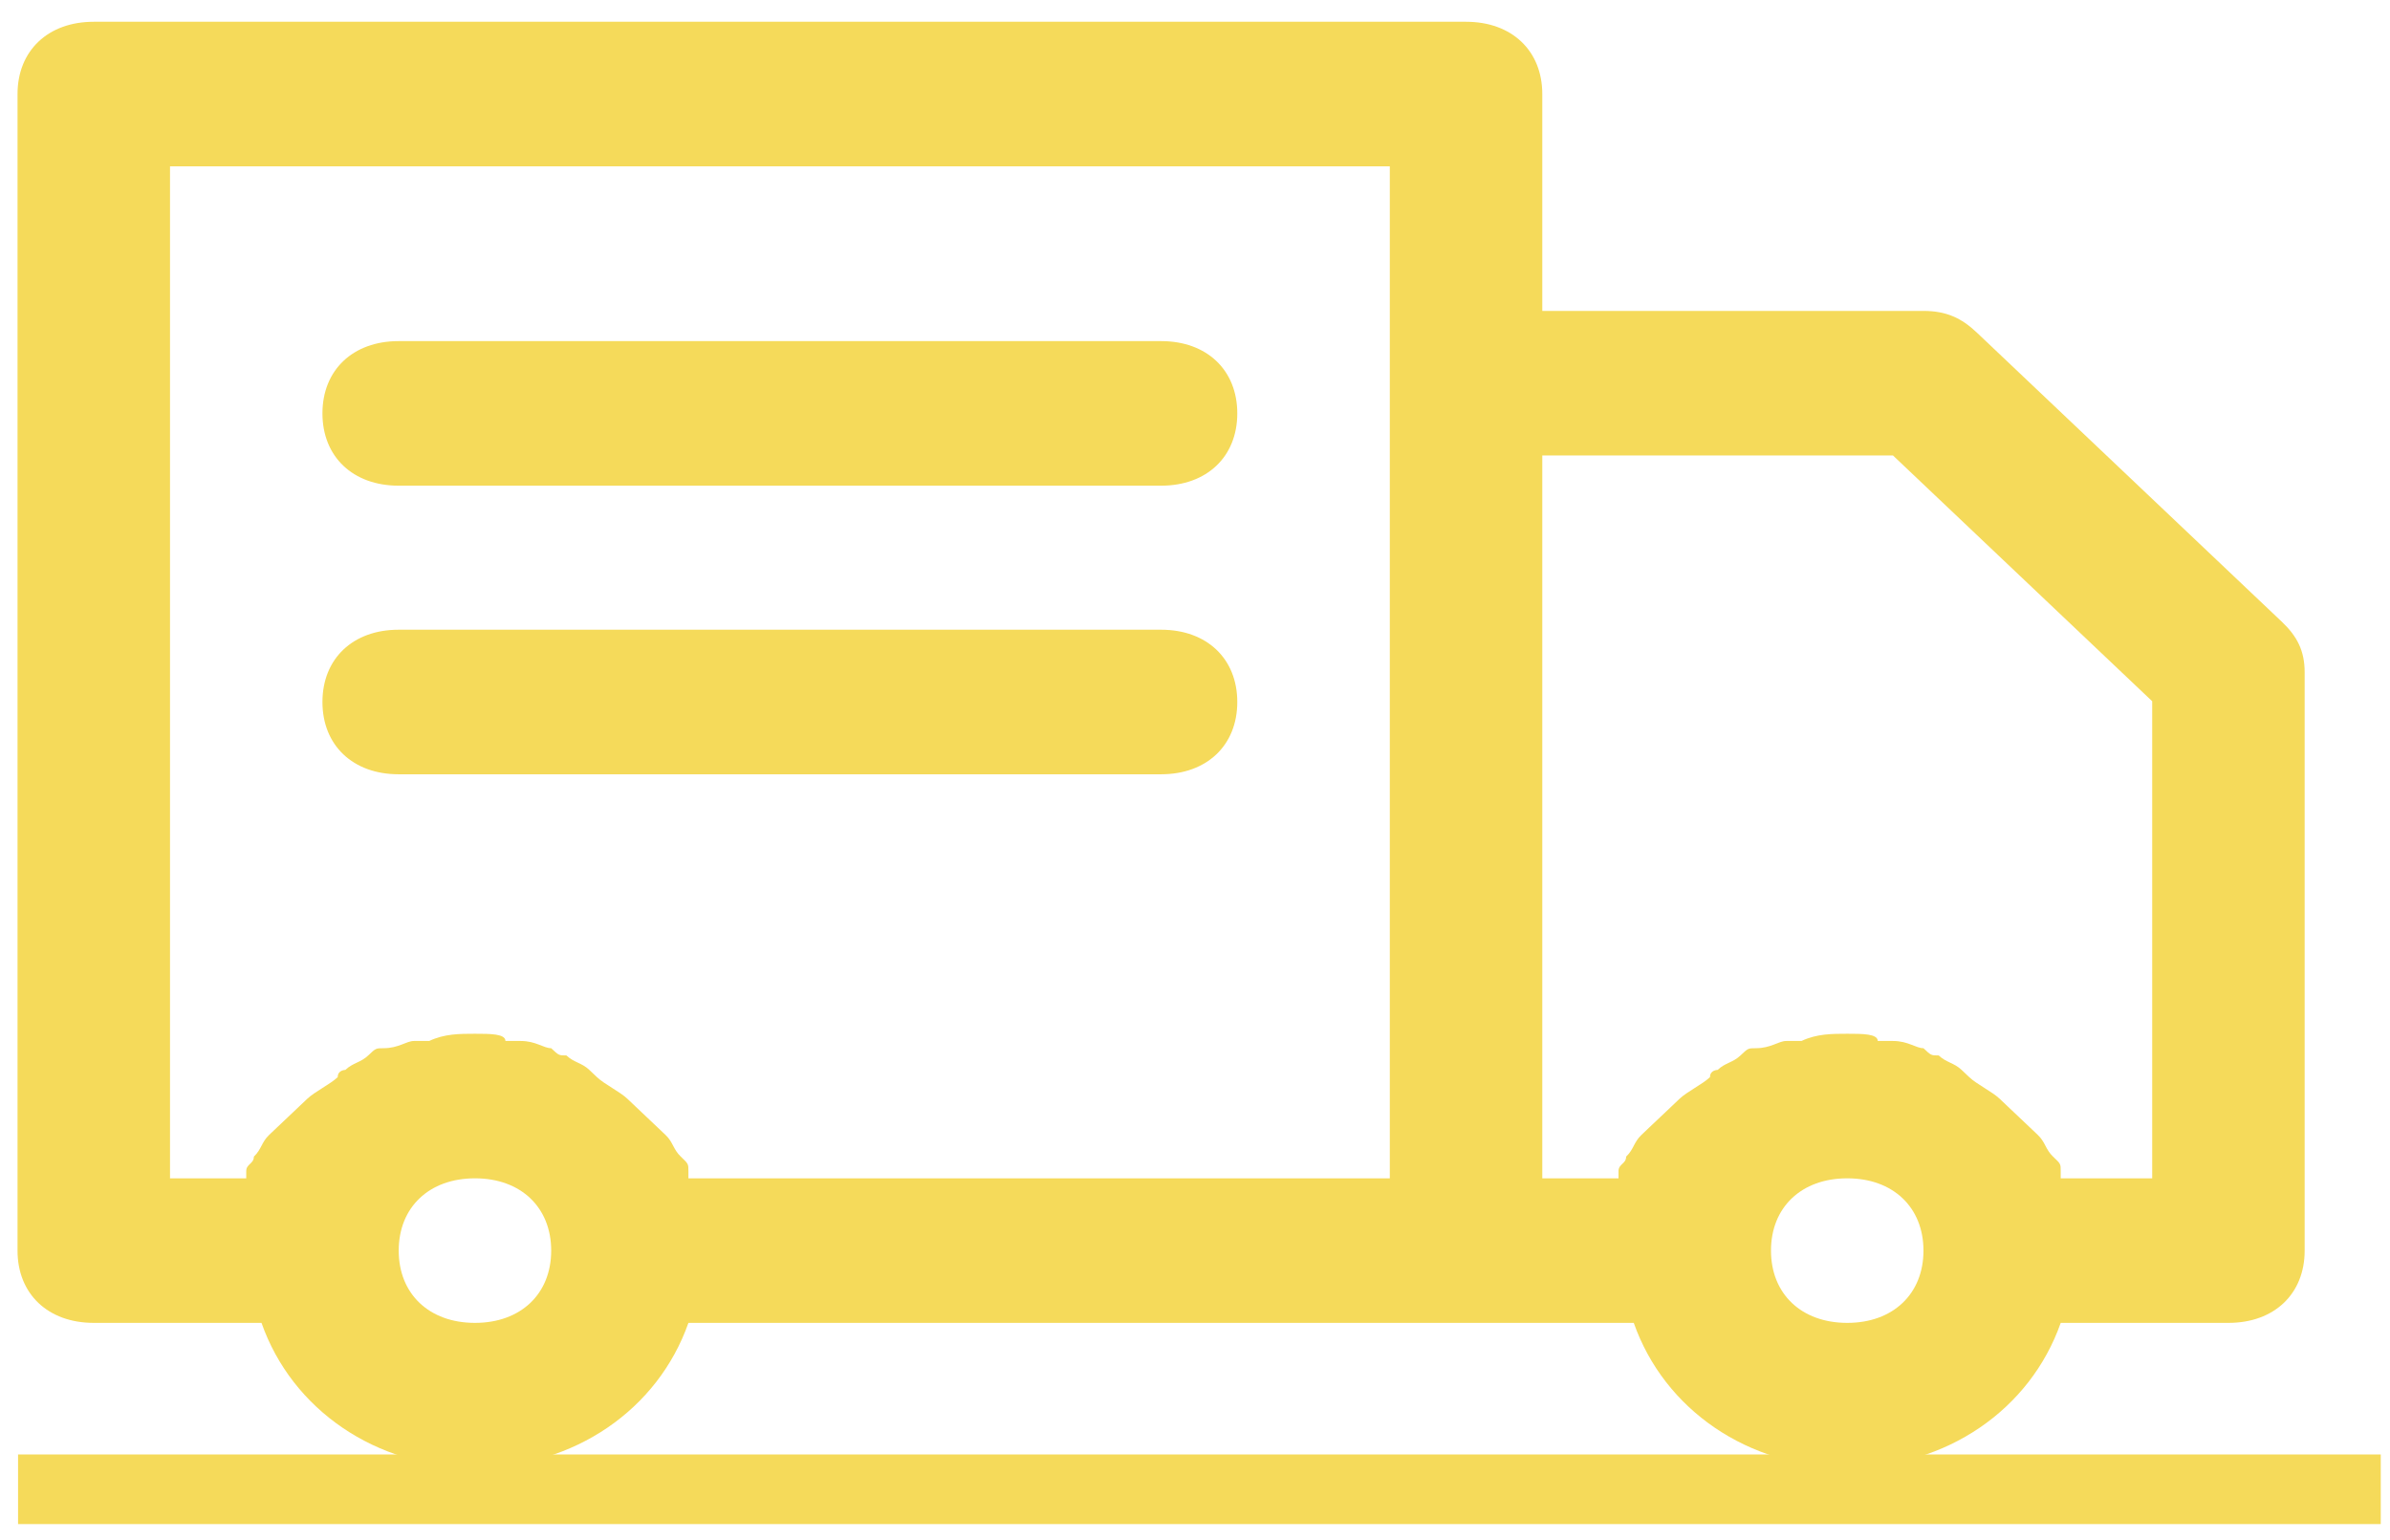 <svg width="104" height="67" viewBox="0 0 104 67" fill="none" xmlns="http://www.w3.org/2000/svg">
<path d="M99.291 27.056L86.021 14.473C85.358 13.844 84.694 13.53 83.699 13.53H67.112V4.093C67.112 2.205 65.785 0.947 63.794 0.947H4.08C2.09 0.947 0.763 2.205 0.763 4.093V54.424C0.763 56.311 2.09 57.569 4.08 57.569H11.379C12.706 61.344 16.355 63.861 20.668 63.861C24.98 63.861 28.629 61.344 29.956 57.569H63.794H71.093C72.42 61.344 76.069 63.861 80.382 63.861C84.694 63.861 88.344 61.344 89.671 57.569H96.969C98.96 57.569 100.286 56.311 100.286 54.424V29.258C100.286 28.315 99.955 27.685 99.291 27.056ZM7.398 7.238H60.477V16.675V51.278H29.956V50.964C29.956 50.649 29.956 50.649 29.625 50.334C29.293 50.02 29.293 49.705 28.961 49.391L28.629 49.076C28.298 48.762 27.966 48.447 27.634 48.133C27.634 48.133 27.634 48.133 27.302 47.818C26.971 47.503 26.307 47.189 25.975 46.874L25.644 46.56C25.312 46.245 24.98 46.245 24.648 45.931C24.317 45.931 24.317 45.931 23.985 45.616C23.653 45.616 23.321 45.301 22.658 45.301C22.326 45.301 22.326 45.301 21.994 45.301C21.994 44.987 21.331 44.987 20.668 44.987C20.004 44.987 19.34 44.987 18.677 45.301C18.345 45.301 18.345 45.301 18.014 45.301C17.682 45.301 17.35 45.616 16.686 45.616C16.355 45.616 16.355 45.616 16.023 45.931C15.691 46.245 15.36 46.245 15.028 46.56C15.028 46.56 14.696 46.56 14.696 46.874C14.364 47.189 13.701 47.503 13.369 47.818C13.369 47.818 13.369 47.818 13.037 48.133C12.706 48.447 12.374 48.762 12.042 49.076L11.71 49.391C11.379 49.705 11.379 50.02 11.047 50.334C11.047 50.649 10.715 50.649 10.715 50.964V51.278H7.398V7.238ZM20.668 57.569C18.677 57.569 17.35 56.311 17.35 54.424C17.35 52.536 18.677 51.278 20.668 51.278C22.658 51.278 23.985 52.536 23.985 54.424C23.985 56.311 22.658 57.569 20.668 57.569ZM80.382 57.569C78.391 57.569 77.064 56.311 77.064 54.424C77.064 52.536 78.391 51.278 80.382 51.278C82.372 51.278 83.699 52.536 83.699 54.424C83.699 56.311 82.372 57.569 80.382 57.569ZM93.652 51.278H89.671V50.964C89.671 50.649 89.671 50.649 89.339 50.334C89.007 50.02 89.007 49.705 88.675 49.391L88.344 49.076C88.012 48.762 87.68 48.447 87.348 48.133C87.348 48.133 87.348 48.133 87.017 47.818C86.685 47.503 86.021 47.189 85.69 46.874L85.358 46.56C85.026 46.245 84.694 46.245 84.363 45.931C84.031 45.931 84.031 45.931 83.699 45.616C83.368 45.616 83.036 45.301 82.372 45.301C82.04 45.301 82.04 45.301 81.709 45.301C81.709 44.987 81.045 44.987 80.382 44.987C79.718 44.987 79.055 44.987 78.391 45.301C78.059 45.301 78.059 45.301 77.728 45.301C77.396 45.301 77.064 45.616 76.401 45.616C76.069 45.616 76.069 45.616 75.737 45.931C75.406 46.245 75.074 46.245 74.742 46.56C74.742 46.56 74.41 46.56 74.41 46.874C74.079 47.189 73.415 47.503 73.083 47.818C73.083 47.818 73.083 47.818 72.752 48.133C72.42 48.447 72.088 48.762 71.756 49.076L71.425 49.391C71.093 49.705 71.093 50.02 70.761 50.334C70.761 50.649 70.429 50.649 70.429 50.964V51.278H67.112V19.821H82.372L93.652 30.517V51.278Z" fill="#F5DA5A"/>
<rect x="0.786" y="63.295" width="102.812" height="3.03" fill="#F5DA5A"/>
<path d="M17.348 21.136H50.523C52.513 21.136 53.84 19.877 53.84 17.99C53.84 16.102 52.513 14.844 50.523 14.844H17.348C15.358 14.844 14.031 16.102 14.031 17.99C14.031 19.877 15.358 21.136 17.348 21.136Z" fill="#F5DA5A"/>
<path d="M17.348 33.695H50.523C52.513 33.695 53.84 32.437 53.84 30.55C53.84 28.662 52.513 27.404 50.523 27.404H17.348C15.358 27.404 14.031 28.662 14.031 30.55C14.031 32.437 15.358 33.695 17.348 33.695Z" fill="#F5DA5A"/>
</svg>
